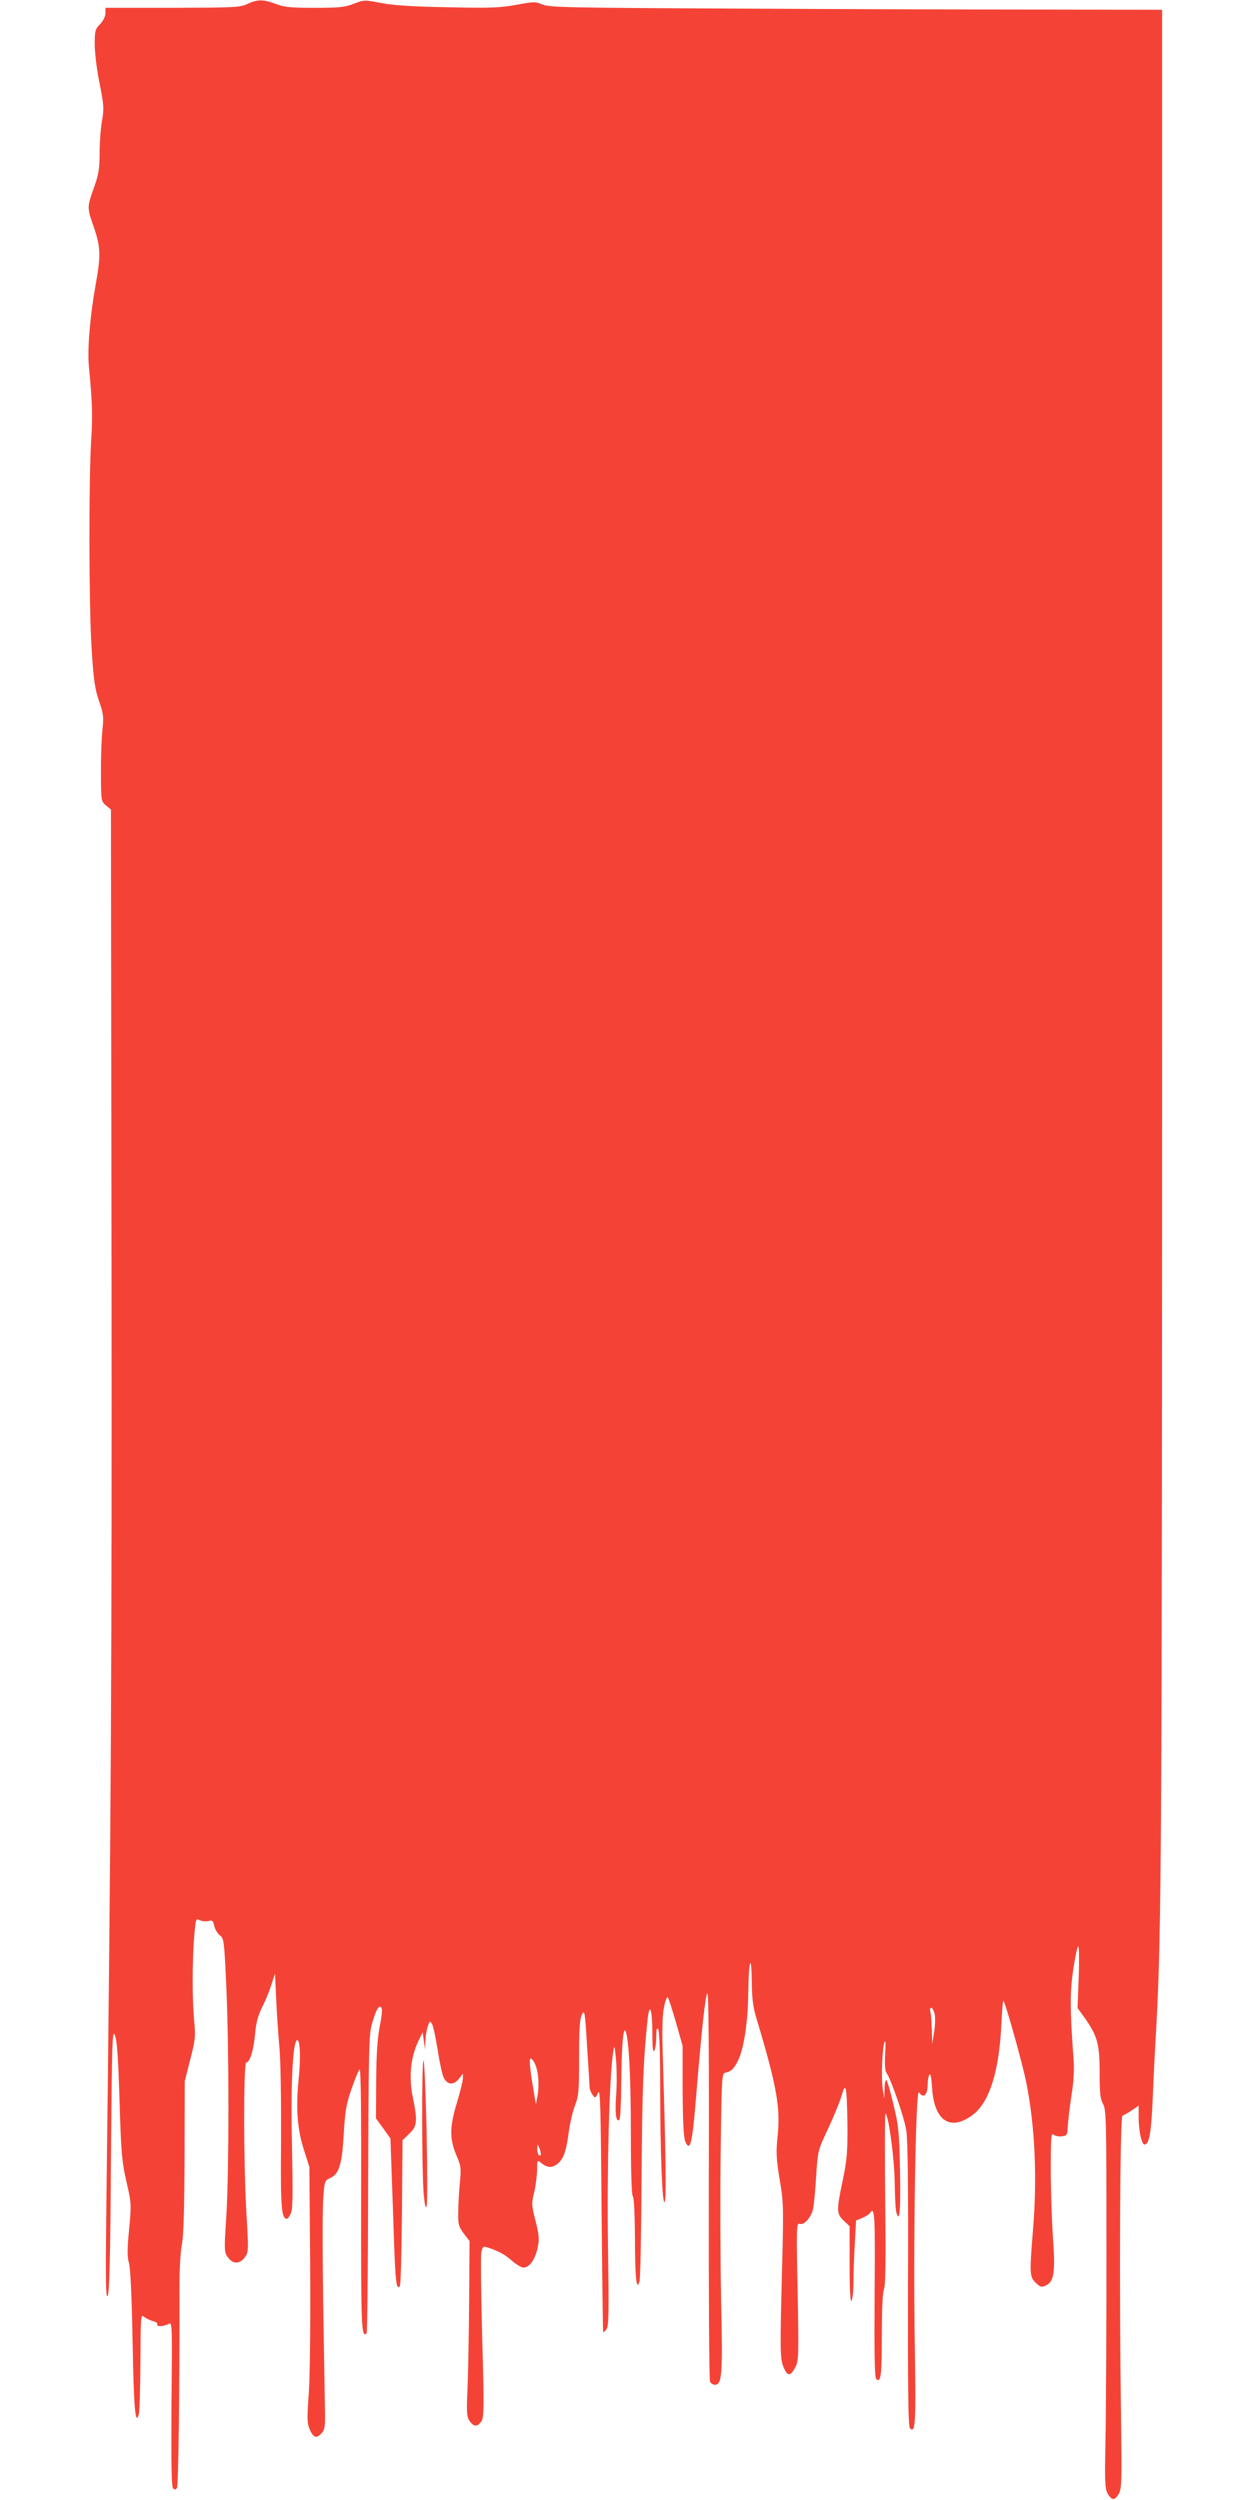 <?xml version="1.0" standalone="no"?>
<!DOCTYPE svg PUBLIC "-//W3C//DTD SVG 20010904//EN"
 "http://www.w3.org/TR/2001/REC-SVG-20010904/DTD/svg10.dtd">
<svg version="1.0" xmlns="http://www.w3.org/2000/svg"
 width="640pt" height="1280pt" viewBox="0 0 640 1280"
 preserveAspectRatio="xMidYMid meet">
<g transform="translate(0,1280) scale(0.1,-0.1)"
fill="#f44336" stroke="none">
<path d="M1265 12779 c-37 -17 -68 -18 -382 -19 l-343 0 0 -27 c0 -16 -11 -39
-27 -56 -26 -26 -28 -35 -28 -105 0 -42 11 -132 25 -200 22 -110 23 -129 12
-192 -7 -39 -12 -113 -12 -164 0 -76 -5 -109 -26 -168 -39 -109 -39 -110 -5
-207 36 -104 38 -146 12 -291 -30 -166 -44 -334 -36 -424 18 -195 20 -249 12
-376 -13 -208 -12 -852 2 -1070 10 -162 17 -208 38 -269 23 -67 25 -83 17
-150 -4 -42 -8 -141 -7 -220 0 -141 1 -144 26 -165 l25 -21 3 -2320 c2 -2089
-2 -2824 -27 -4880 -4 -341 -2 -426 7 -410 9 14 14 188 17 695 5 608 7 672 20
640 11 -26 17 -109 24 -335 8 -268 12 -312 35 -414 26 -111 26 -116 14 -245
-10 -103 -10 -141 0 -176 7 -29 14 -176 18 -405 6 -336 14 -430 32 -365 4 14
7 135 8 269 1 232 2 243 18 229 10 -8 31 -18 46 -22 15 -4 25 -11 22 -16 -8
-13 31 -13 57 1 20 11 20 10 16 -410 -2 -304 0 -423 8 -431 9 -9 14 -8 20 2 8
11 14 526 13 1051 0 76 6 166 13 200 8 42 12 183 13 447 l1 385 28 110 c26
100 28 118 20 200 -10 110 -10 296 0 427 8 94 9 97 28 87 11 -6 31 -8 44 -5
21 6 25 2 31 -24 3 -17 16 -39 28 -48 22 -18 23 -27 34 -270 14 -327 14 -926
0 -1165 -12 -182 -11 -189 8 -215 26 -35 60 -35 86 0 20 27 20 32 9 220 -15
246 -16 778 -1 778 18 0 38 64 45 146 5 58 15 95 37 139 17 33 38 85 47 115
l18 55 6 -130 c3 -72 11 -185 17 -252 6 -69 9 -272 8 -470 -3 -342 1 -403 30
-403 5 0 14 13 21 30 9 22 10 104 5 342 -7 303 3 520 24 541 17 17 22 -87 10
-200 -15 -147 -7 -256 28 -363 l27 -85 4 -505 c2 -304 -1 -564 -7 -653 -9
-122 -9 -153 3 -181 19 -46 34 -53 60 -27 18 19 21 32 20 109 -1 48 -5 293 -9
544 -4 251 -4 499 0 550 6 91 8 94 35 106 46 21 61 68 70 225 7 121 13 155 40
232 17 50 36 95 41 100 7 6 9 -234 8 -663 -1 -654 1 -715 28 -689 4 4 7 348 8
765 2 675 4 763 18 815 22 77 36 102 49 89 6 -6 4 -40 -8 -98 -12 -64 -17
-142 -18 -279 l-1 -191 37 -51 37 -52 5 -143 c3 -79 9 -247 13 -375 8 -218 12
-257 30 -239 5 4 9 174 11 378 l3 370 34 33 c41 38 44 64 18 190 -20 99 -11
199 27 280 l24 50 6 -45 7 -45 1 47 c1 26 7 59 13 75 10 27 11 27 22 8 6 -11
18 -70 28 -131 9 -61 23 -124 30 -140 19 -39 51 -42 78 -8 l21 27 0 -24 c0
-13 -14 -69 -30 -123 -38 -125 -39 -186 -4 -269 25 -58 26 -68 18 -147 -4 -47
-8 -115 -8 -151 -1 -58 3 -70 28 -104 l30 -39 -2 -300 c-1 -166 -5 -367 -8
-448 -6 -127 -5 -151 10 -173 21 -31 41 -32 61 -2 13 20 14 71 4 425 -6 221
-8 418 -5 438 6 30 10 34 29 28 55 -17 93 -37 128 -69 22 -19 48 -35 59 -35
30 0 58 38 72 98 10 49 9 64 -10 141 -21 81 -21 90 -7 146 8 33 14 84 15 114
0 51 1 53 18 39 29 -25 53 -29 78 -13 36 23 52 63 65 161 6 49 21 114 33 144
19 49 21 75 21 245 0 145 3 197 14 220 14 28 16 17 27 -165 7 -107 13 -202 13
-211 1 -8 7 -24 15 -35 14 -18 15 -18 28 11 11 25 14 -65 18 -595 3 -344 7
-627 8 -630 1 -3 9 3 17 14 12 15 13 84 8 430 -6 387 7 863 26 986 7 43 8 42
15 -37 4 -45 5 -124 1 -176 -7 -95 -2 -142 16 -132 5 4 9 88 10 188 1 183 10
295 22 267 17 -40 27 -238 27 -524 0 -199 4 -317 10 -321 6 -4 10 -87 11 -213
0 -206 8 -274 23 -224 5 13 9 254 11 535 3 456 9 605 31 810 10 90 24 48 24
-73 0 -72 3 -100 10 -90 5 8 10 40 10 70 0 39 3 51 10 40 6 -9 10 -123 10
-270 0 -357 11 -636 23 -614 9 17 7 197 -9 734 -5 145 -3 222 6 264 6 32 15
54 19 50 4 -5 23 -63 42 -129 l34 -120 0 -230 c1 -160 5 -239 14 -260 24 -57
36 -7 54 217 28 342 48 532 59 543 6 6 9 -337 7 -980 -1 -545 2 -998 6 -1008
4 -9 15 -17 25 -17 37 0 41 48 32 441 -4 205 -5 549 -2 764 5 380 6 390 25
393 30 6 46 23 68 71 27 62 47 197 48 336 2 164 16 216 18 64 1 -93 6 -134 26
-200 101 -336 121 -449 107 -589 -10 -95 -8 -125 15 -260 14 -82 15 -140 7
-430 -11 -428 -10 -457 9 -503 19 -45 35 -44 60 4 16 31 17 60 11 387 -7 328
-6 352 10 346 24 -9 63 37 70 83 4 21 11 95 15 165 8 124 9 129 59 235 28 59
59 135 69 167 15 50 19 55 24 35 4 -13 7 -95 8 -182 1 -133 -3 -178 -24 -279
-33 -157 -32 -173 5 -208 l30 -28 0 -199 c0 -131 4 -193 10 -183 5 8 10 53 10
100 0 47 3 136 7 198 l6 113 32 13 c18 8 36 19 39 25 25 39 27 -9 24 -413 -2
-308 0 -428 8 -436 24 -24 29 18 29 225 0 132 4 219 11 235 8 17 10 155 6 465
-2 242 -2 437 2 434 17 -16 46 -240 47 -358 1 -69 4 -137 9 -151 16 -55 22 14
18 222 -4 192 -7 225 -34 335 -16 68 -32 123 -36 123 -5 0 -9 -21 -9 -47 l-2
-48 -8 55 c-8 59 -1 216 11 238 4 8 5 -23 2 -67 -3 -48 0 -86 6 -93 21 -26 92
-229 102 -295 8 -45 11 -308 9 -791 -1 -545 1 -726 10 -735 28 -28 31 22 25
408 -9 530 4 1335 21 1312 25 -34 45 -14 45 46 0 18 4 38 9 45 5 9 10 -16 13
-65 10 -173 94 -228 210 -140 84 65 133 219 145 460 3 70 8 126 10 124 11 -11
98 -321 118 -422 44 -221 56 -486 34 -751 -18 -224 -18 -240 13 -271 24 -23
30 -25 52 -15 43 19 50 68 37 248 -6 88 -11 244 -11 348 0 163 2 187 14 177 8
-7 27 -11 43 -9 26 3 28 6 30 53 2 28 10 98 19 157 12 74 15 134 10 195 -18
246 -18 334 -1 449 9 63 21 116 25 119 5 3 6 -67 3 -155 l-6 -161 32 -44 c69
-97 81 -137 81 -283 0 -108 3 -139 18 -165 16 -30 17 -85 17 -752 0 -396 -2
-830 -5 -965 -4 -206 -3 -250 10 -275 8 -17 22 -30 30 -30 8 0 22 13 30 30 13
26 14 79 10 365 -10 672 -6 1563 7 1567 7 3 28 15 48 28 l35 24 0 -62 c0 -67
15 -137 30 -137 24 0 34 56 42 235 4 104 12 267 18 360 27 503 30 893 30 5533
l0 4802 -597 1 c-329 0 -1034 2 -1568 5 -874 4 -974 6 -1008 21 -35 15 -44 15
-135 -2 -83 -15 -135 -17 -352 -12 -181 3 -280 10 -340 22 -84 16 -87 16 -138
-4 -45 -18 -75 -21 -200 -21 -123 0 -156 3 -200 20 -64 24 -95 24 -147 -1z
m3521 -10294 c3 -19 2 -61 -4 -93 l-9 -57 -2 70 c-1 39 -4 80 -7 93 -4 13 -2
22 4 22 6 0 14 -16 18 -35z m-2047 -252 c18 -38 23 -110 13 -163 l-8 -45 -11
65 c-20 117 -25 170 -16 170 6 0 15 -12 22 -27z m30 -461 c1 -7 -3 -10 -9 -7
-5 3 -10 18 -9 33 0 24 1 25 9 7 5 -11 9 -26 9 -33z"/>
<path d="M2168 2250 c-10 -31 -8 -565 1 -680 5 -56 10 -79 15 -67 5 10 4 187
0 395 -5 207 -12 366 -16 352z"/>
</g>
</svg>
